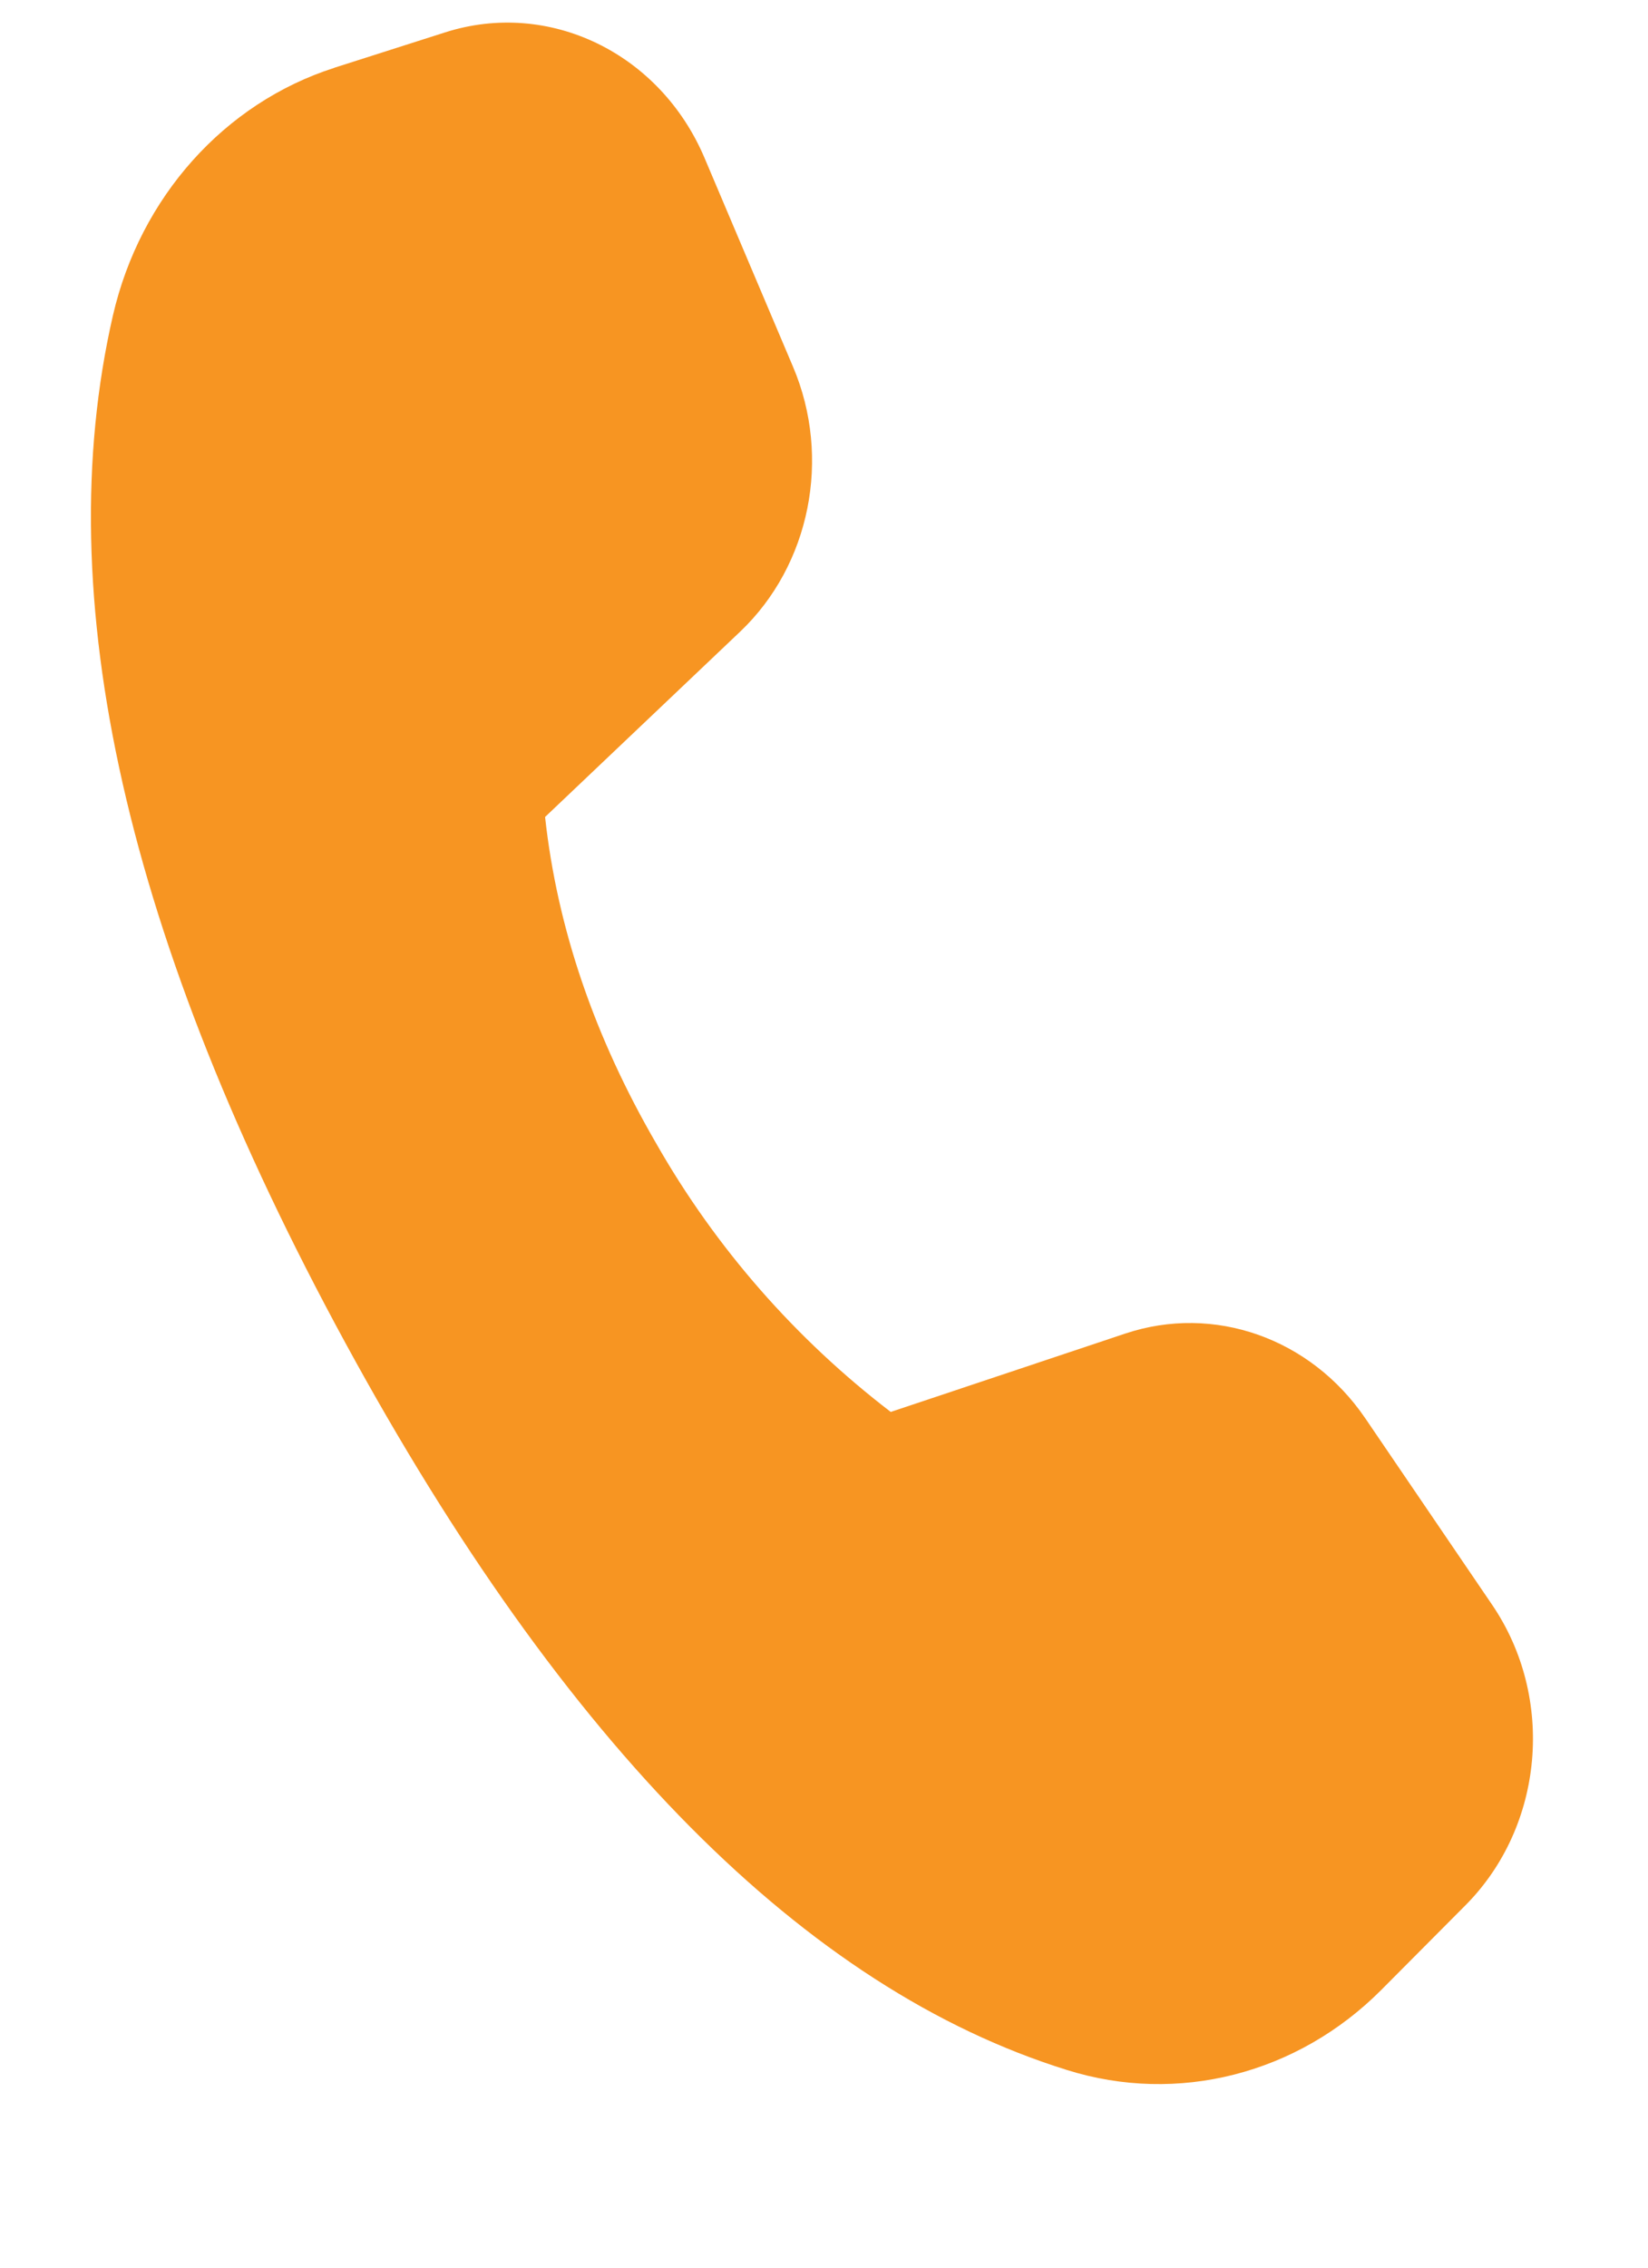 <svg width="8" height="11" viewBox="0 0 8 11" fill="none" xmlns="http://www.w3.org/2000/svg">
<path d="M1.622 0.329L2.161 0.157C2.665 -0.004 3.204 0.257 3.42 0.766L3.85 1.78C4.037 2.221 3.933 2.741 3.593 3.064L2.646 3.963C2.705 4.501 2.885 5.03 3.188 5.551C3.476 6.055 3.863 6.496 4.324 6.849L5.462 6.469C5.893 6.325 6.362 6.491 6.627 6.879L7.243 7.784C7.551 8.236 7.495 8.859 7.114 9.242L6.705 9.653C6.298 10.061 5.717 10.21 5.179 10.041C3.91 9.646 2.742 8.47 1.677 6.515C0.611 4.557 0.235 2.895 0.548 1.531C0.68 0.957 1.089 0.5 1.623 0.329" fill="#F79522"/>
</svg>
